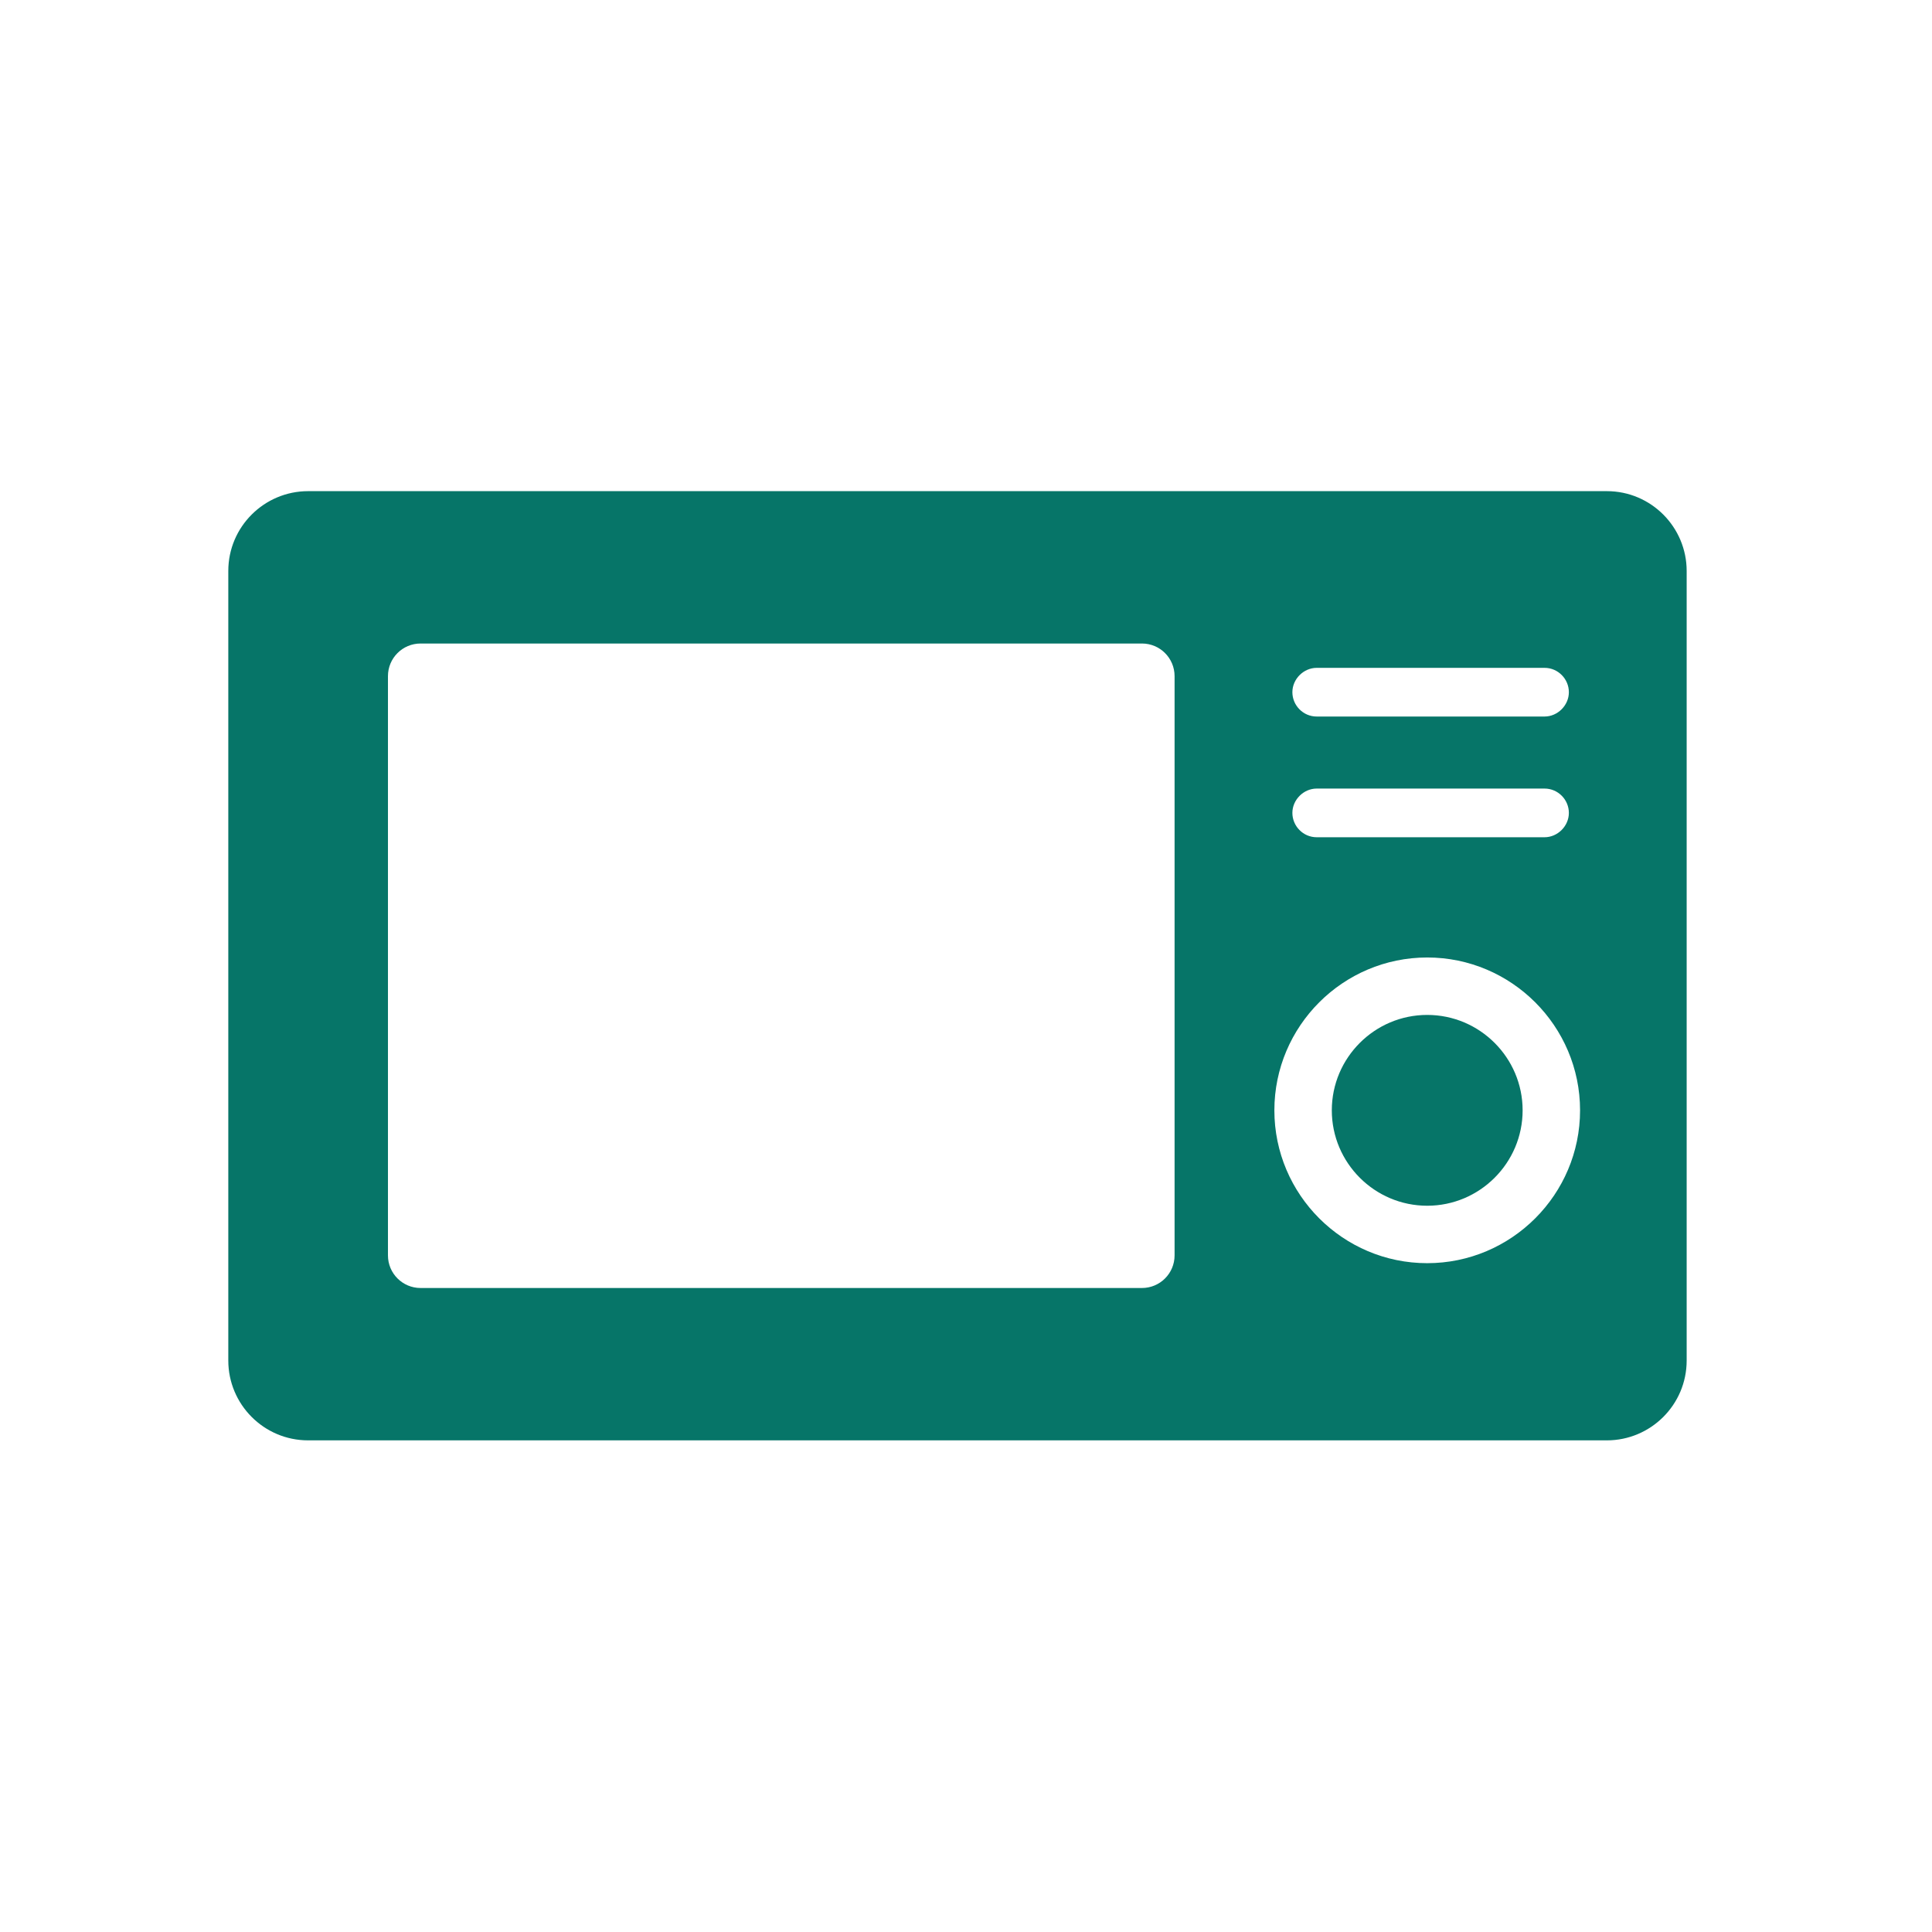 <?xml version="1.0" encoding="UTF-8"?>
<svg id="pict" xmlns="http://www.w3.org/2000/svg" viewBox="0 0 39.69 39.69">
  <defs>
    <style>
      .cls-1 {
        fill: #067568;
      }
    </style>
  </defs>
  <path class="cls-1" d="M29.32,20.85c-1.08,0-1.96.88-1.96,1.96s.88,1.96,1.96,1.96,1.96-.88,1.96-1.96-.88-1.96-1.96-1.96Z"/>
  <path class="cls-1" d="M33.01,10.09H6.33c-.9,0-1.64.73-1.64,1.64v16.22c0,.9.73,1.64,1.64,1.64h26.68c.9,0,1.64-.73,1.64-1.64V11.73c0-.9-.73-1.64-1.64-1.64ZM27.05,13.72h4.68c.28,0,.5.23.5.5s-.23.5-.5.5h-4.68c-.28,0-.5-.23-.5-.5s.23-.5.5-.5ZM27.05,16.2h4.68c.28,0,.5.23.5.5s-.23.5-.5.5h-4.68c-.28,0-.5-.23-.5-.5s.23-.5.5-.5ZM24.13,25.79c0,.37-.3.67-.67.67h-14.82c-.37,0-.67-.3-.67-.67v-11.9c0-.37.3-.67.67-.67h14.82c.37,0,.67.3.67.67v11.9ZM29.32,25.95c-1.73,0-3.14-1.41-3.14-3.14s1.41-3.14,3.14-3.14,3.14,1.41,3.14,3.14-1.41,3.14-3.14,3.14Z"/>
</svg>